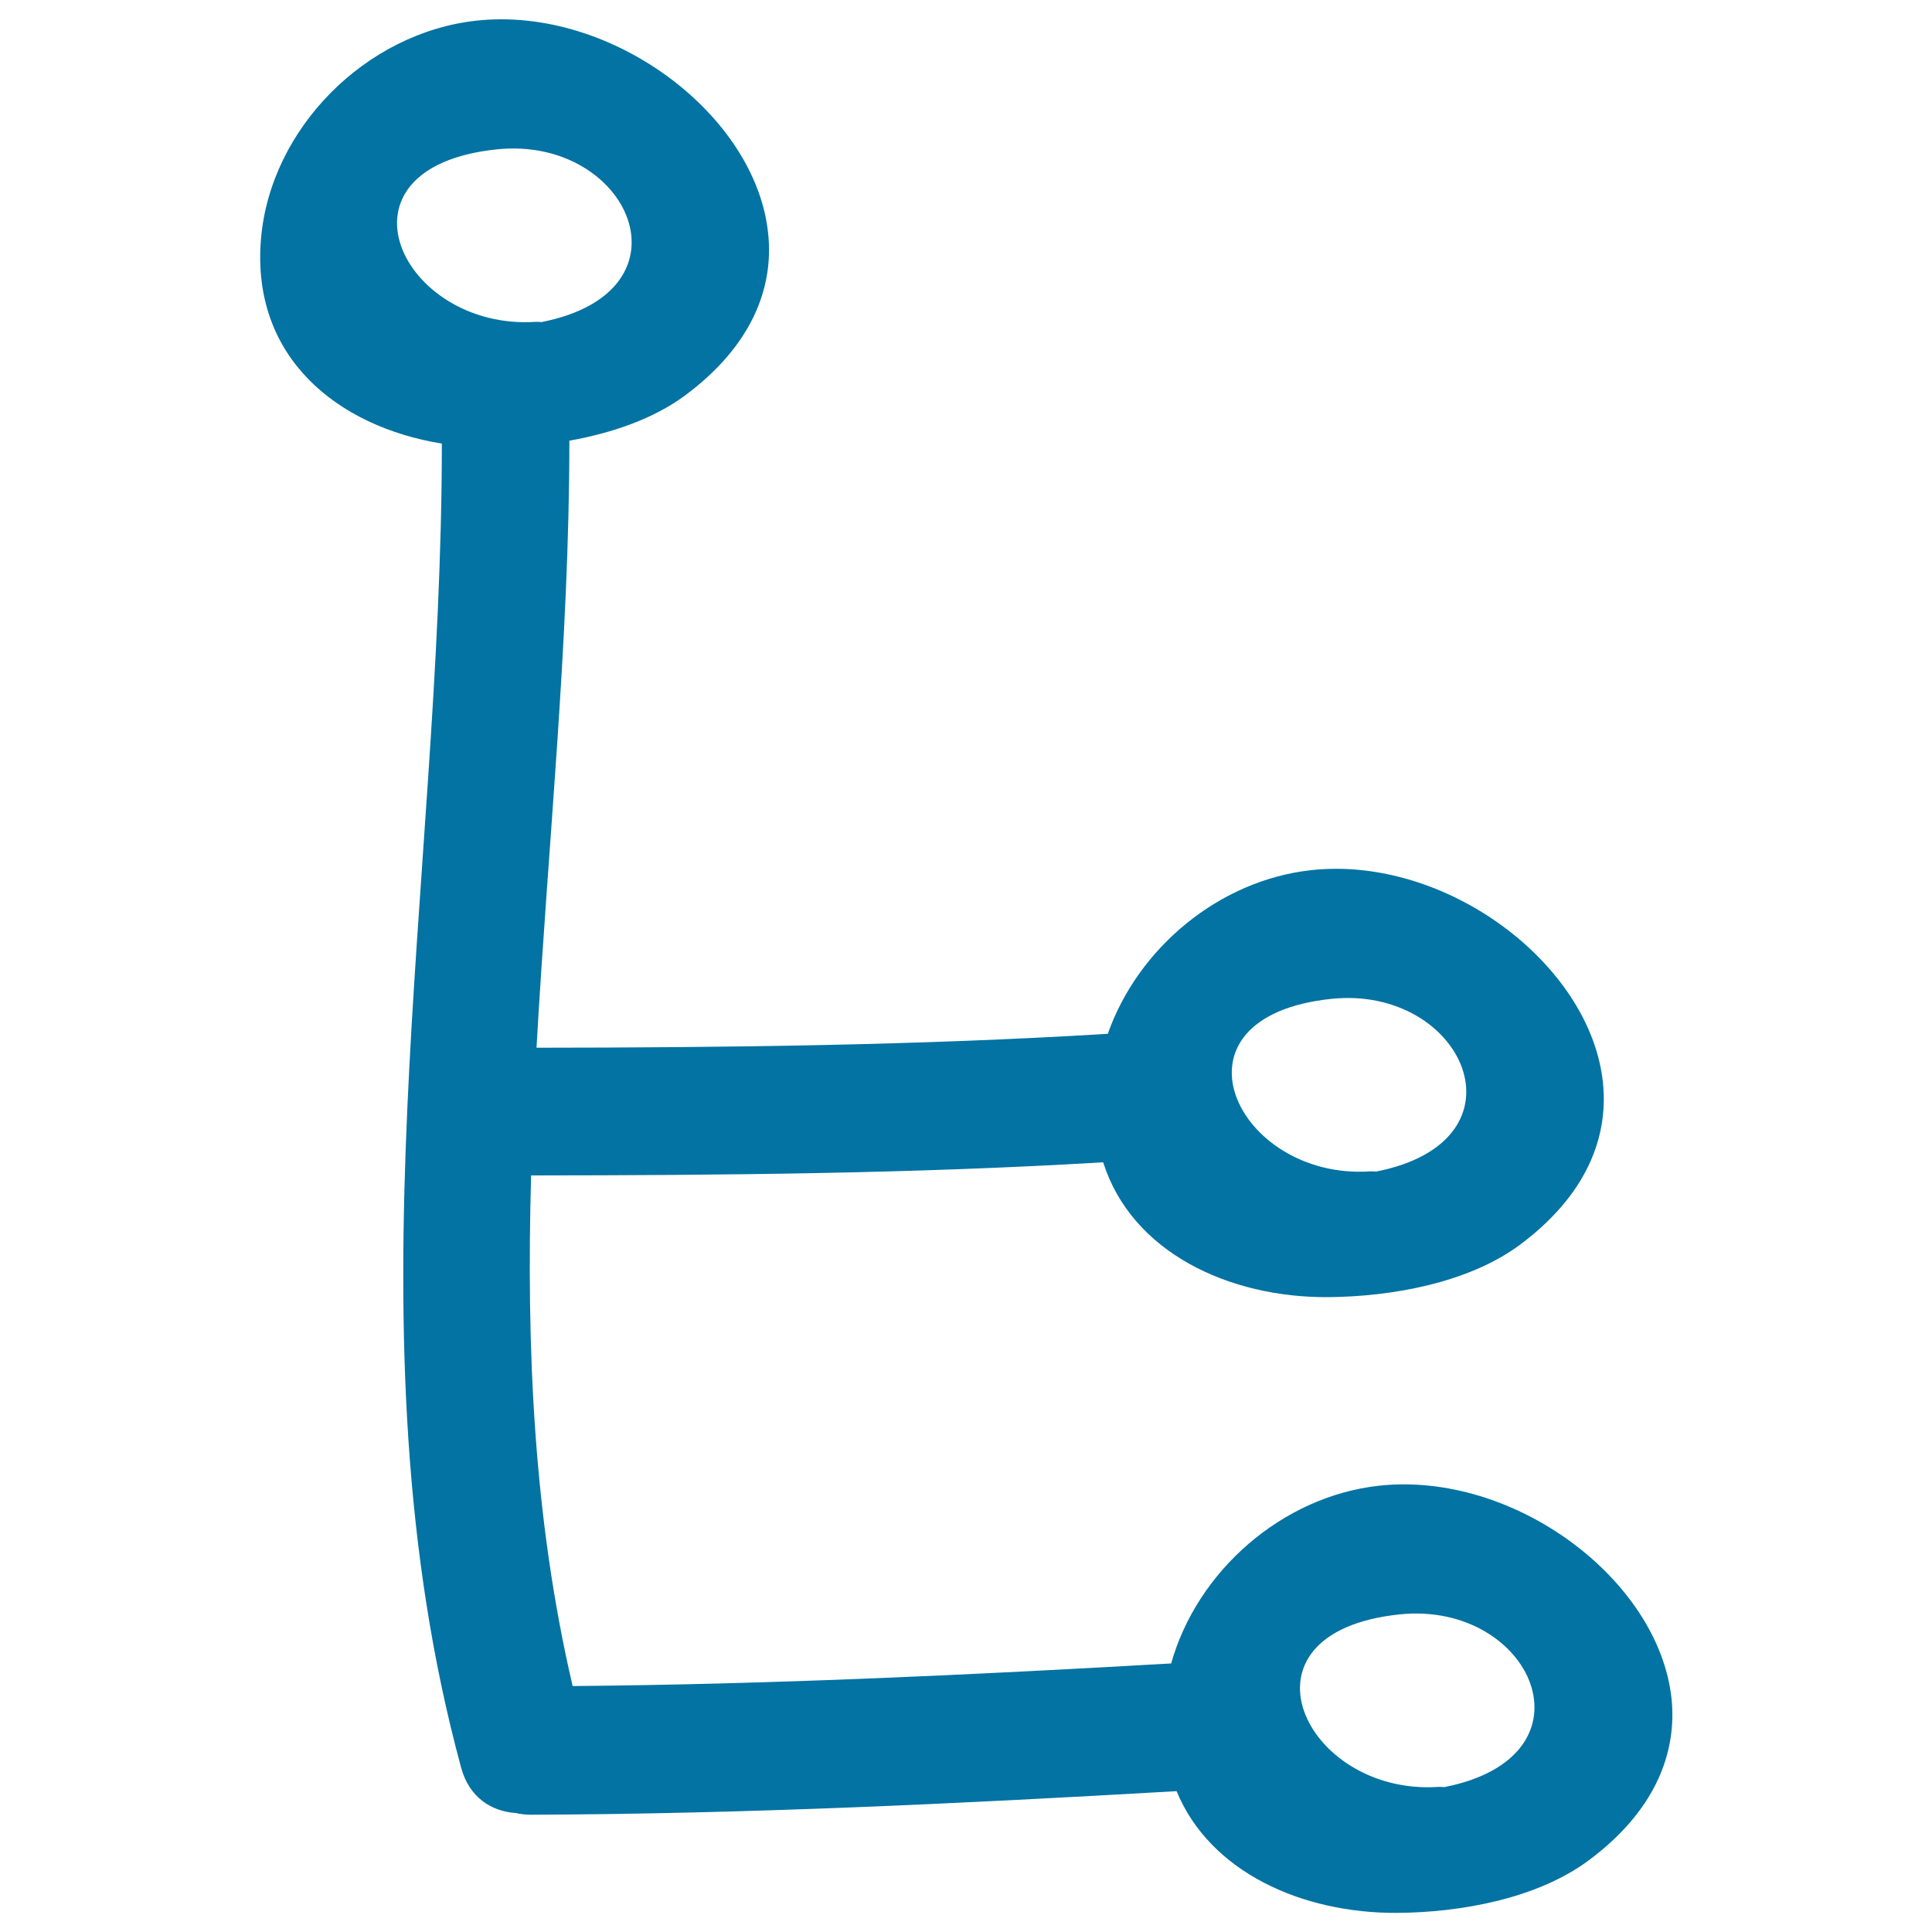 <svg xmlns="http://www.w3.org/2000/svg" viewBox="0 0 1000 1000" style="fill:#0273a2">
<title>Connection Hand Drawn Symbol SVG icon</title>
<g><g><path d="M713.8,769c-50.2,5.5-94.2,44.2-107.6,92c-103.1,5.9-206.4,10.8-309.8,11.7c-20.3-86.9-24-175.3-21.5-264.3c98.8-0.1,197.5-0.9,296.1-6.8c14.7,46.5,65,70.2,116.7,69.8c32.6-0.3,72.3-7.3,99-27.1c34-25.3,45.9-55.1,43-83.7c-6.3-61.7-81.4-117.9-151.1-110.2c-47.6,5.2-89.6,40.3-105.2,84.7c-98.5,6-197,7.1-295.7,7.2c5.9-105,17-210.3,17-314.2c21.8-3.9,43.4-11.2,60-23.5c34-25.3,45.9-55.1,42.9-83.7C391.3,59.2,316.2,3,246.5,10.7C189.2,17,140,66.5,135.1,123.5c-5.3,61.7,39.9,97.4,93.6,106.1c0,228.3-51,461,10,685.4c4.2,15.5,15.9,22.6,28.2,23.4c2.5,0.6,5.2,0.9,8.1,0.9c111.4-0.4,222.8-5.8,334-12.2c17.3,42,65.1,63.3,114.2,63c32.6-0.2,72.3-7.3,99-27.1c34-25.2,45.9-55.1,43-83.7C858.6,817.5,783.6,761.4,713.8,769z M689.2,517c68.5-7.1,104.2,73.4,23.1,89.4c-1.1,0-2-0.2-3.2-0.1C639.7,610.9,599.8,526.3,689.2,517z M257.2,77.3c68.5-7.1,104.2,73.4,23.1,89.4c-1.1,0-2-0.2-3.1-0.1C207.6,171.1,167.7,86.6,257.2,77.3z M747.6,925c-1.1,0-2-0.2-3.2-0.1c-69.4,4.6-109.3-80-19.9-89.3C793,828.5,828.7,909,747.6,925z"/></g></g>
</svg>